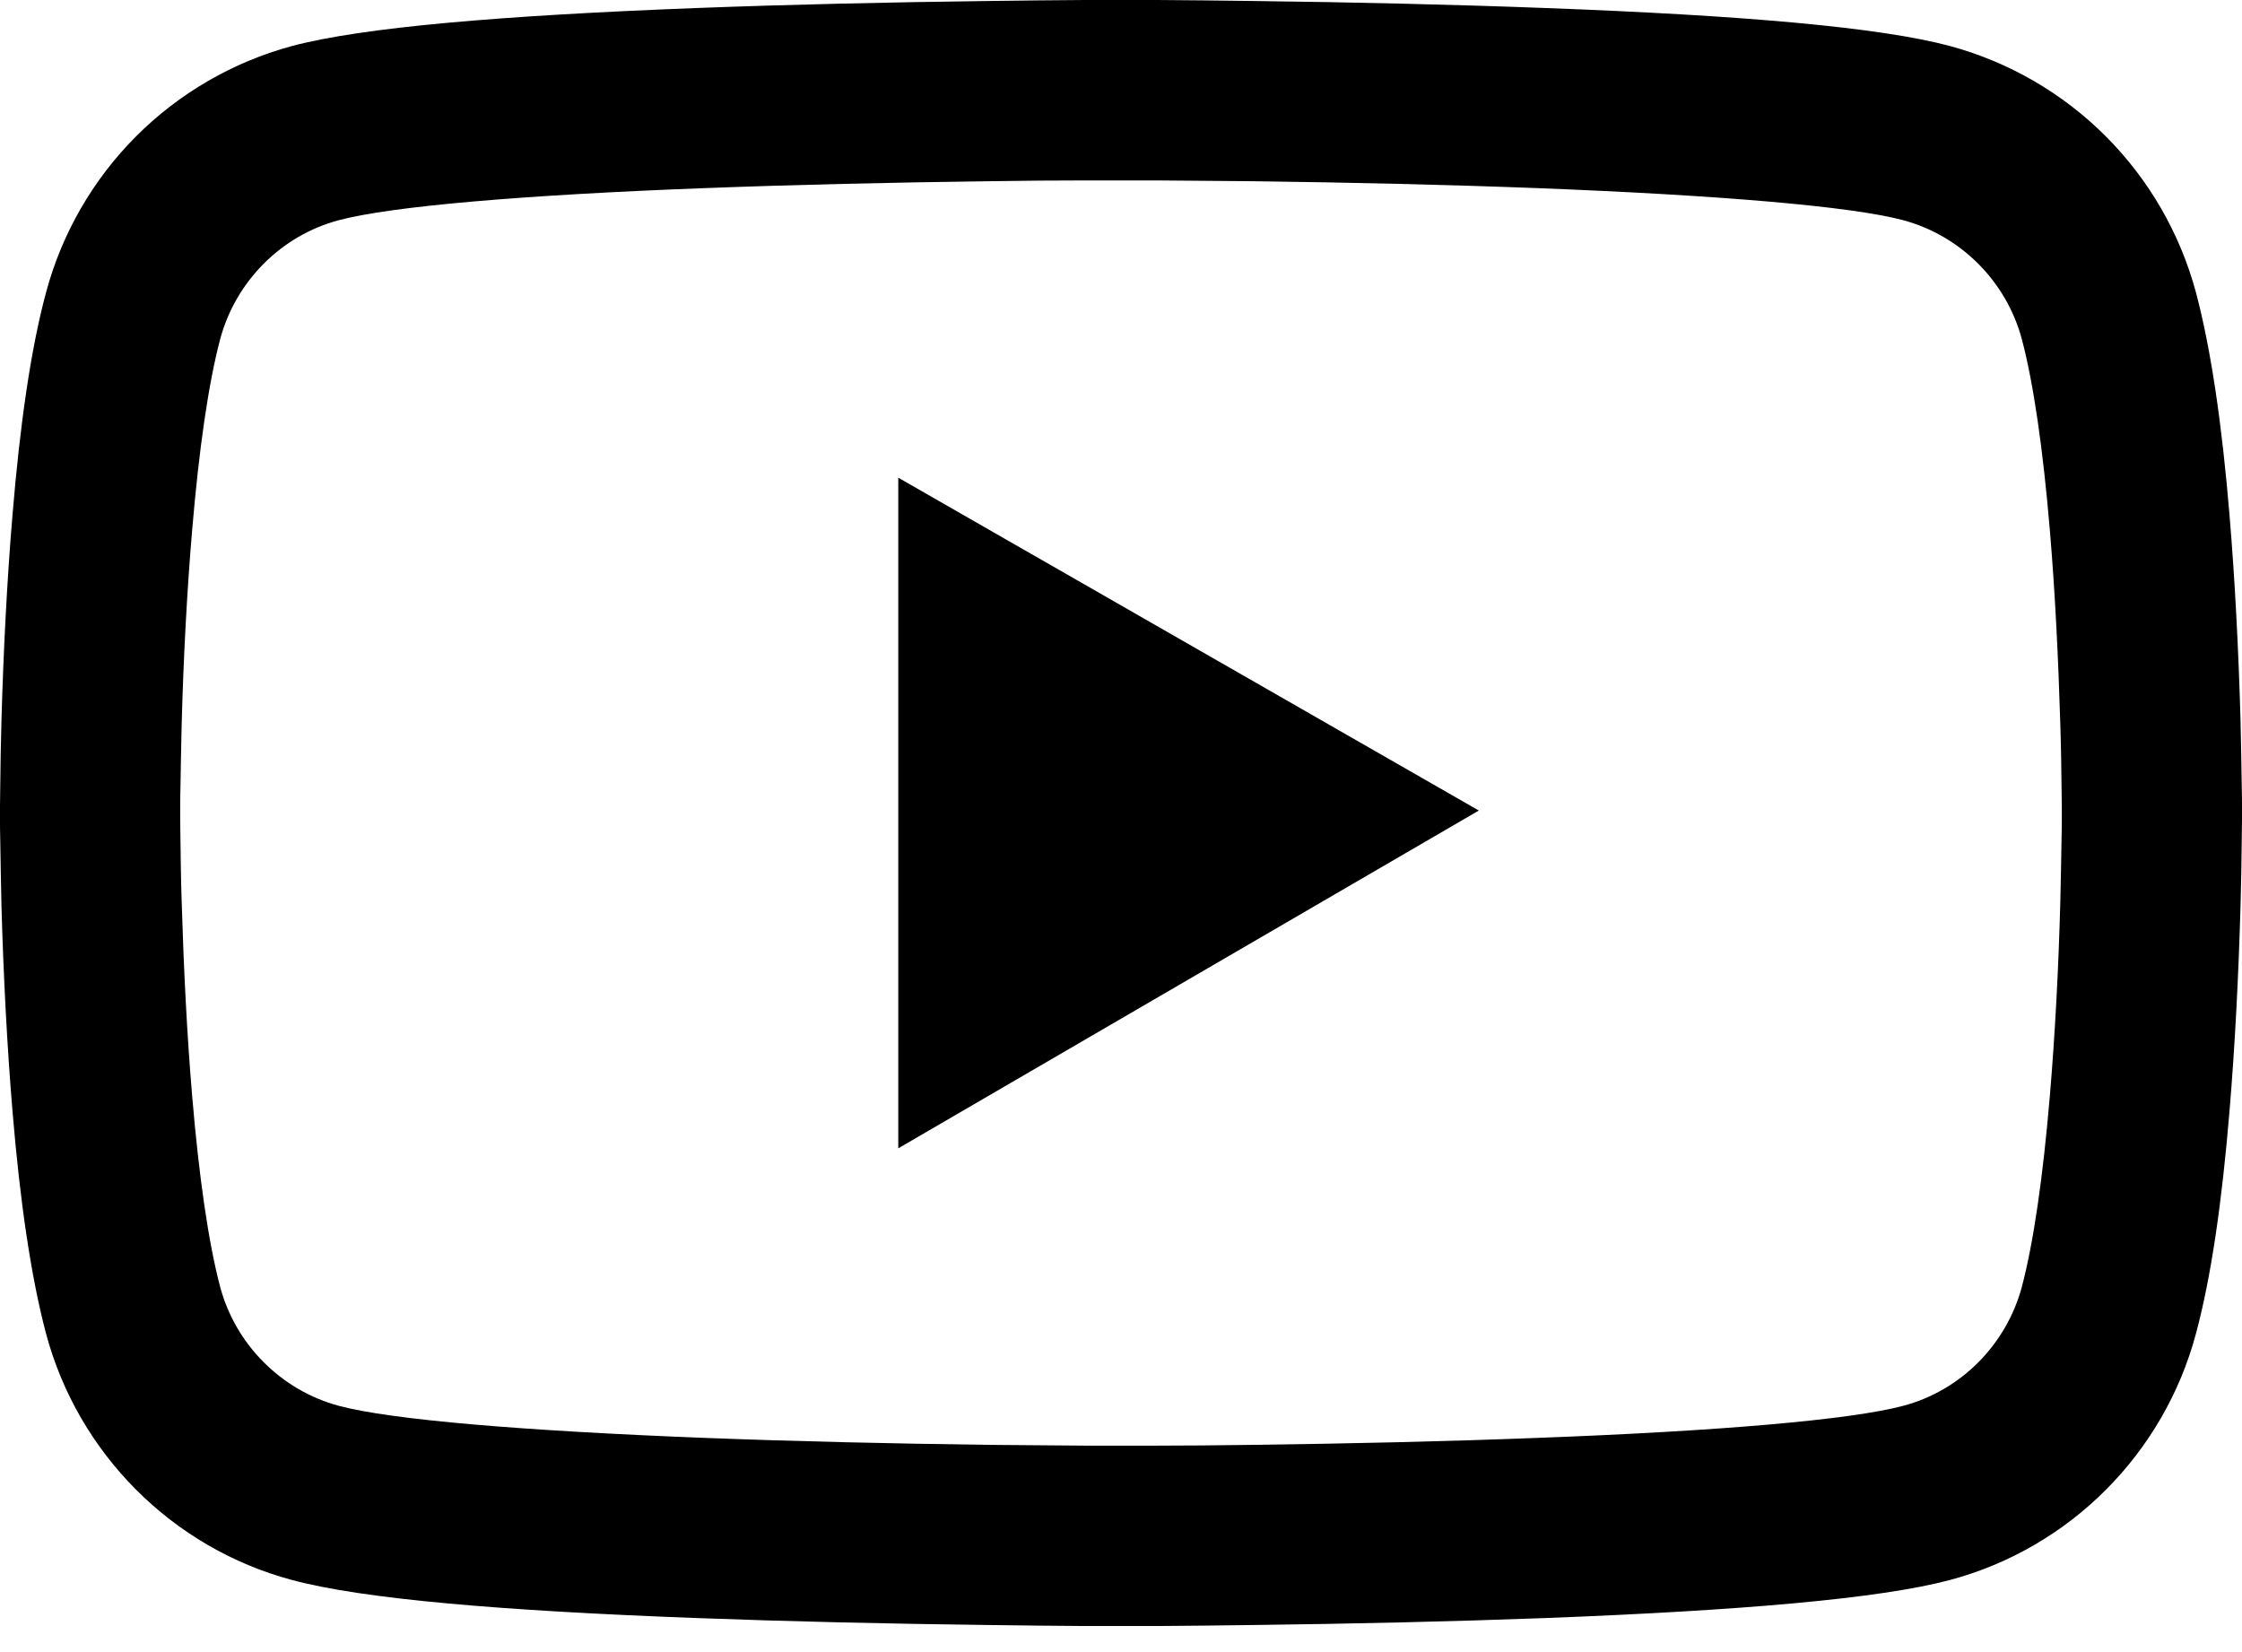<?xml version="1.0" encoding="UTF-8"?> <svg xmlns="http://www.w3.org/2000/svg" width="38" height="28" viewBox="0 0 38 28" fill="none"><path d="M38 13.661C38 13.567 38 13.461 37.996 13.338C37.992 12.995 37.983 12.609 37.975 12.197C37.941 11.014 37.881 9.835 37.788 8.724C37.661 7.193 37.474 5.916 37.22 4.958C36.951 3.958 36.425 3.045 35.693 2.312C34.962 1.579 34.05 1.051 33.051 0.78C31.85 0.458 29.501 0.259 26.193 0.136C24.619 0.076 22.936 0.038 21.252 0.017C20.663 0.008 20.115 0.004 19.623 0H18.377C17.885 0.004 17.337 0.008 16.748 0.017C15.064 0.038 13.381 0.076 11.807 0.136C8.499 0.263 6.145 0.462 4.949 0.78C3.949 1.05 3.038 1.578 2.306 2.311C1.574 3.045 1.048 3.957 0.78 4.958C0.522 5.916 0.339 7.193 0.212 8.724C0.119 9.835 0.059 11.014 0.025 12.197C0.013 12.609 0.008 12.995 0.004 13.338C0.004 13.461 0 13.567 0 13.661V13.898C0 13.991 -6.47768e-08 14.097 0.004 14.22C0.008 14.564 0.017 14.95 0.025 15.361C0.059 16.544 0.119 17.723 0.212 18.835C0.339 20.366 0.526 21.642 0.78 22.601C1.323 24.632 2.918 26.235 4.949 26.778C6.145 27.1 8.499 27.3 11.807 27.423C13.381 27.482 15.064 27.52 16.748 27.541C17.337 27.55 17.885 27.554 18.377 27.558H19.623C20.115 27.554 20.663 27.55 21.252 27.541C22.936 27.52 24.619 27.482 26.193 27.423C29.501 27.296 31.855 27.096 33.051 26.778C35.082 26.235 36.677 24.636 37.22 22.601C37.478 21.642 37.661 20.366 37.788 18.835C37.881 17.723 37.941 16.544 37.975 15.361C37.987 14.95 37.992 14.564 37.996 14.22C37.996 14.097 38 13.991 38 13.898V13.661ZM34.946 13.881C34.946 13.97 34.946 14.068 34.942 14.182C34.938 14.513 34.929 14.878 34.921 15.272C34.891 16.4 34.832 17.528 34.743 18.576C34.628 19.942 34.467 21.061 34.268 21.812C34.005 22.791 33.233 23.568 32.258 23.826C31.367 24.064 29.123 24.255 26.074 24.369C24.53 24.429 22.868 24.467 21.21 24.488C20.629 24.496 20.09 24.501 19.607 24.501H18.393L16.79 24.488C15.132 24.467 13.474 24.429 11.926 24.369C8.877 24.25 6.629 24.064 5.742 23.826C4.767 23.563 3.995 22.791 3.732 21.812C3.533 21.061 3.372 19.942 3.257 18.576C3.168 17.528 3.113 16.4 3.079 15.272C3.066 14.878 3.062 14.509 3.058 14.182C3.058 14.068 3.054 13.966 3.054 13.881V13.678C3.054 13.588 3.054 13.491 3.058 13.376C3.062 13.046 3.071 12.681 3.079 12.286C3.109 11.158 3.168 10.03 3.257 8.983C3.372 7.617 3.533 6.497 3.732 5.747C3.995 4.767 4.767 3.991 5.742 3.732C6.633 3.495 8.877 3.304 11.926 3.189C13.47 3.13 15.132 3.092 16.79 3.071C17.371 3.062 17.91 3.058 18.393 3.058H19.607L21.21 3.071C22.868 3.092 24.526 3.13 26.074 3.189C29.123 3.308 31.371 3.495 32.258 3.732C33.233 3.995 34.005 4.767 34.268 5.747C34.467 6.497 34.628 7.617 34.743 8.983C34.832 10.03 34.887 11.158 34.921 12.286C34.934 12.681 34.938 13.05 34.942 13.376C34.942 13.491 34.946 13.593 34.946 13.678V13.881ZM15.225 19.462L25.065 13.737L15.225 8.096V19.462Z" fill="black"></path></svg> 